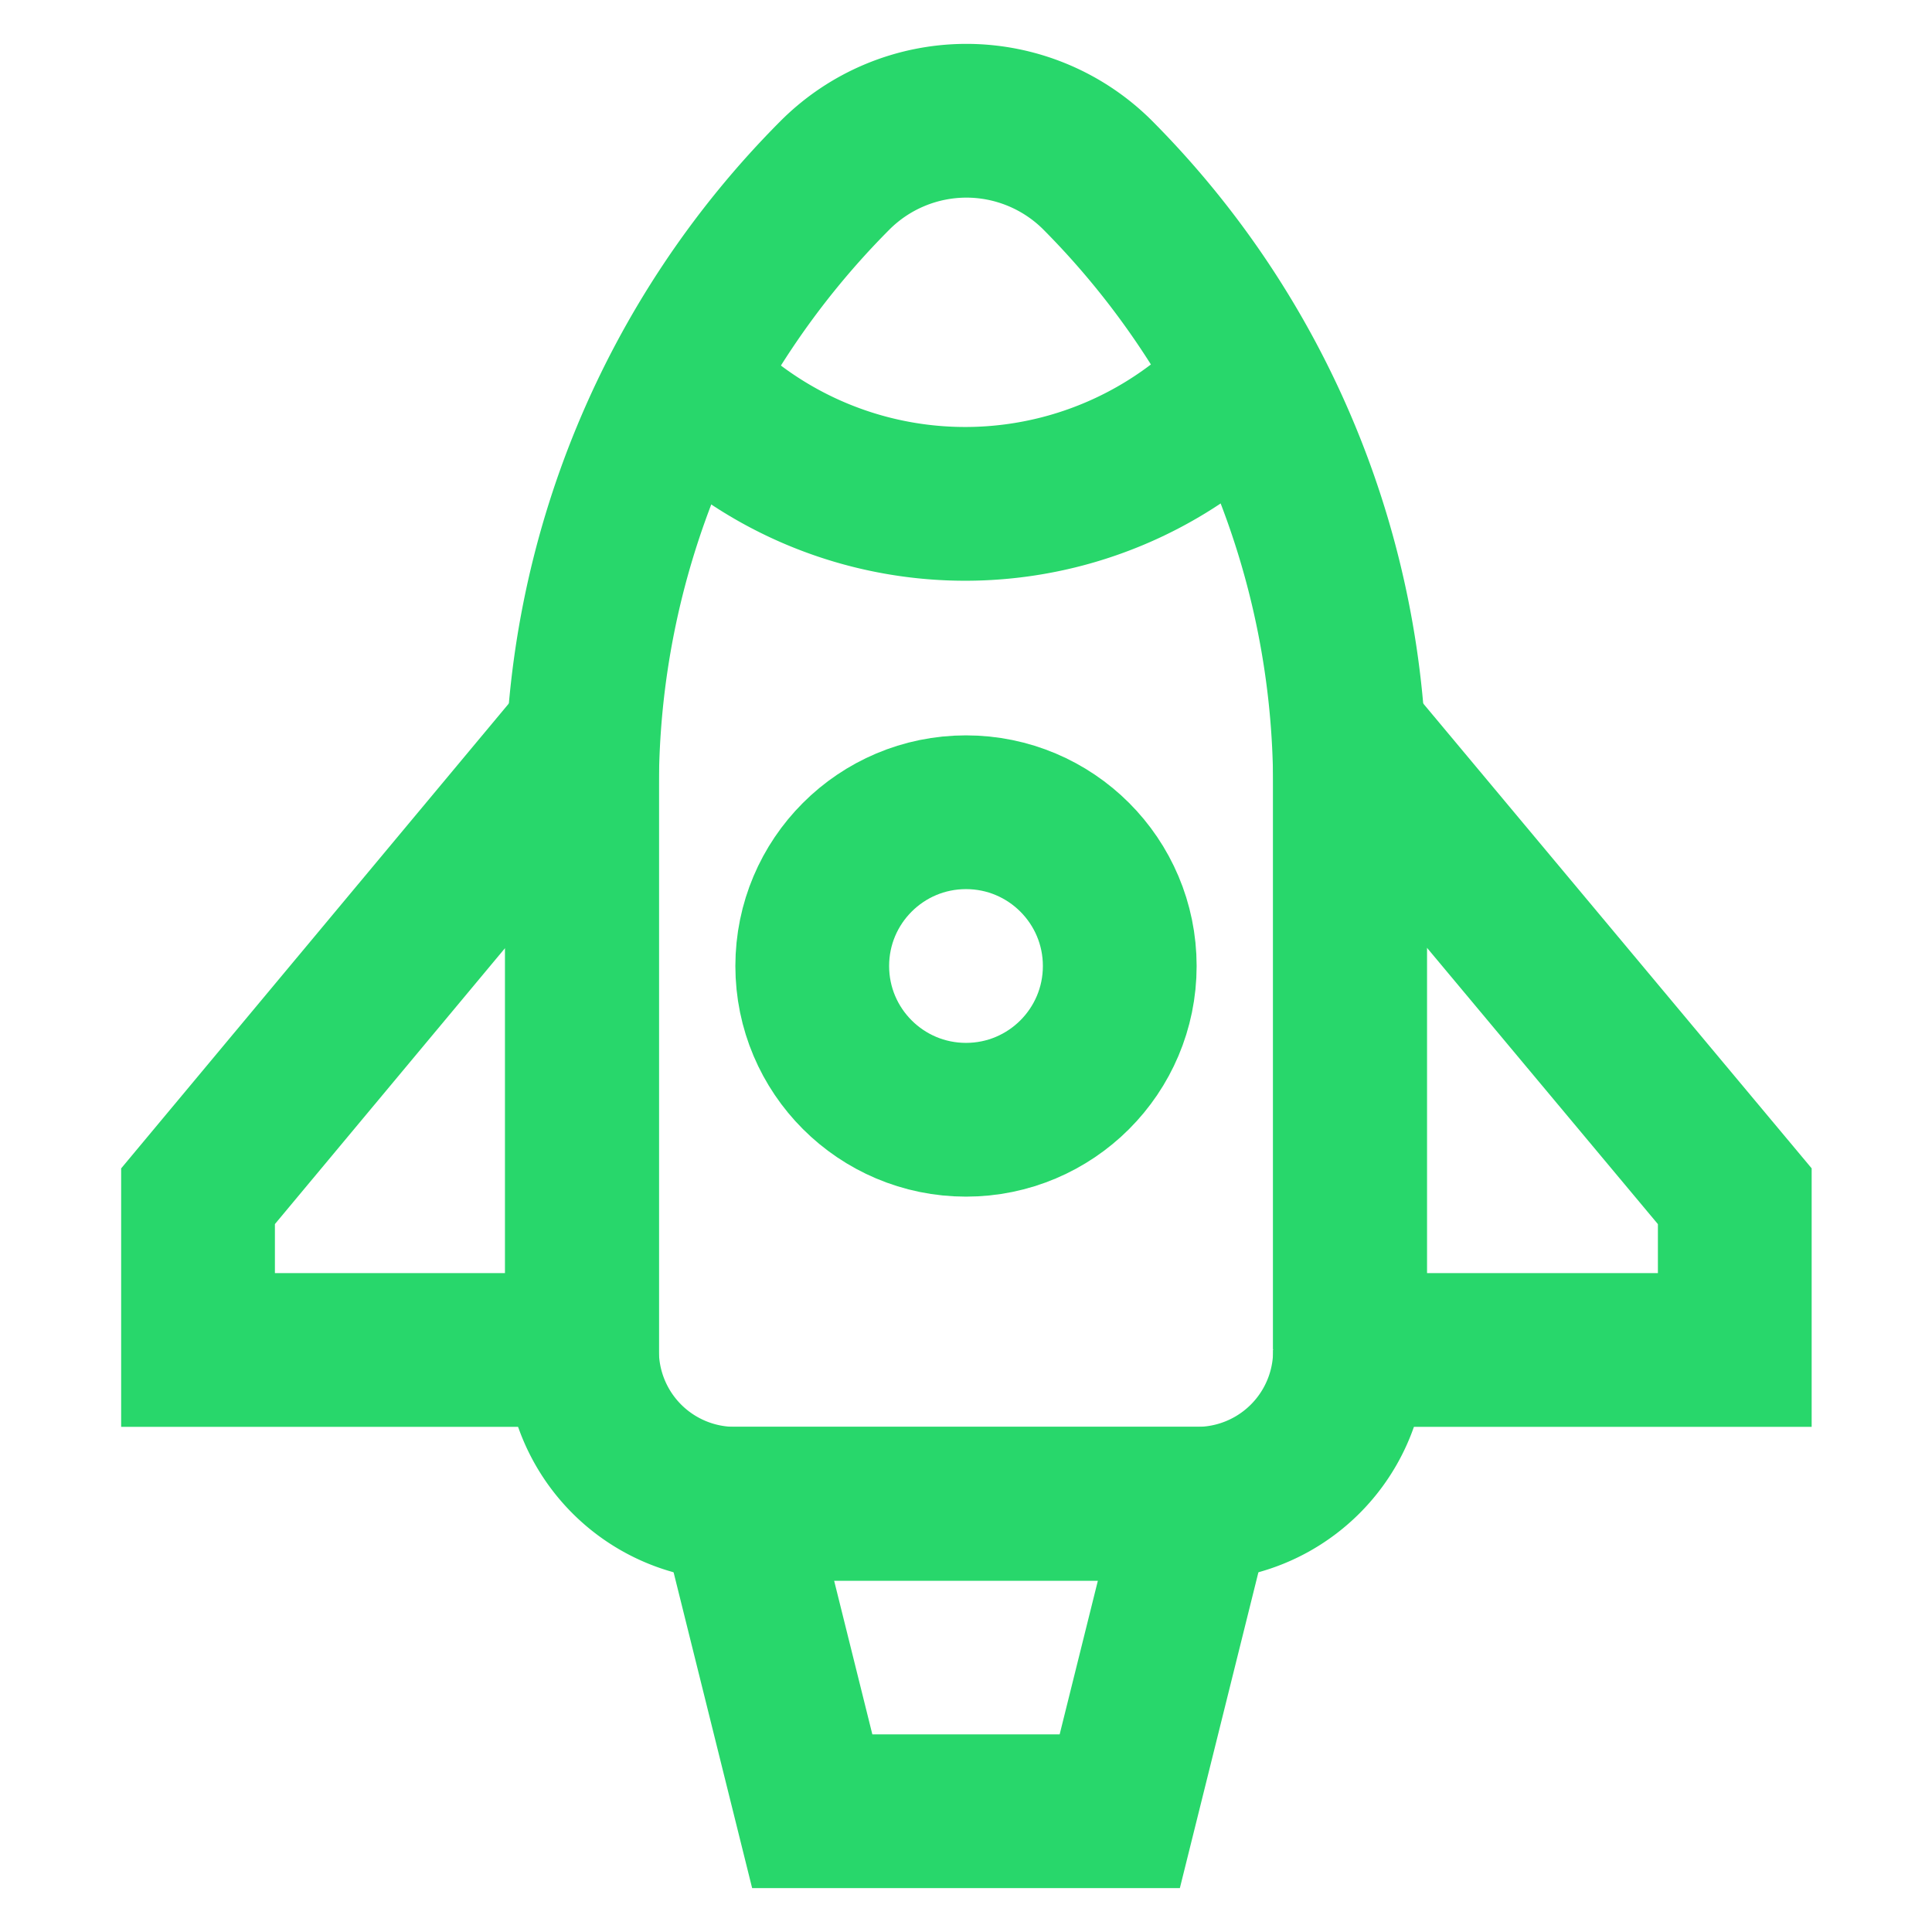 <!DOCTYPE svg PUBLIC "-//W3C//DTD SVG 1.1//EN" "http://www.w3.org/Graphics/SVG/1.1/DTD/svg11.dtd">
<!-- Uploaded to: SVG Repo, www.svgrepo.com, Transformed by: SVG Repo Mixer Tools -->
<svg width="800px" height="800px" viewBox="0 0 24 24" id="Layer_1" data-name="Layer 1" xmlns="http://www.w3.org/2000/svg" fill="#28d76b" stroke="#28d76b">
<g id="SVGRepo_bgCarrier" stroke-width="0"/>
<g id="SVGRepo_tracerCarrier" stroke-linecap="round" stroke-linejoin="round"/>
<g id="SVGRepo_iconCarrier">
<defs>
<style>.cls-1{fill:none;stroke:#28d76b;stroke-miterlimit:10;stroke-width:1.91px;}</style>
</defs>
<path class="cls-1" d="M14.86,18.68H9.14a1.9,1.9,0,0,1-1.91-1.91v-7a10.77,10.77,0,0,1,3.14-7.59h0A2.31,2.31,0,0,1,12,1.5h0a2.31,2.31,0,0,1,1.63.67h0a10.77,10.77,0,0,1,3.14,7.59v7A1.9,1.9,0,0,1,14.86,18.68Z"/>
<polygon class="cls-1" points="9.14 18.68 14.86 18.68 13.91 22.5 10.09 22.5 9.14 18.68"/>
<polygon class="cls-1" points="16.77 9.14 21.55 14.86 21.55 16.77 16.77 16.77 16.77 9.14"/>
<polygon class="cls-1" points="7.23 9.14 2.46 14.86 2.46 16.77 7.23 16.77 7.23 9.14"/>
<circle class="cls-1" cx="12" cy="12" r="1.91"/>
<path class="cls-1" d="M8.49,4.73a4.77,4.77,0,0,0,7,0"/>
</g>
</svg>